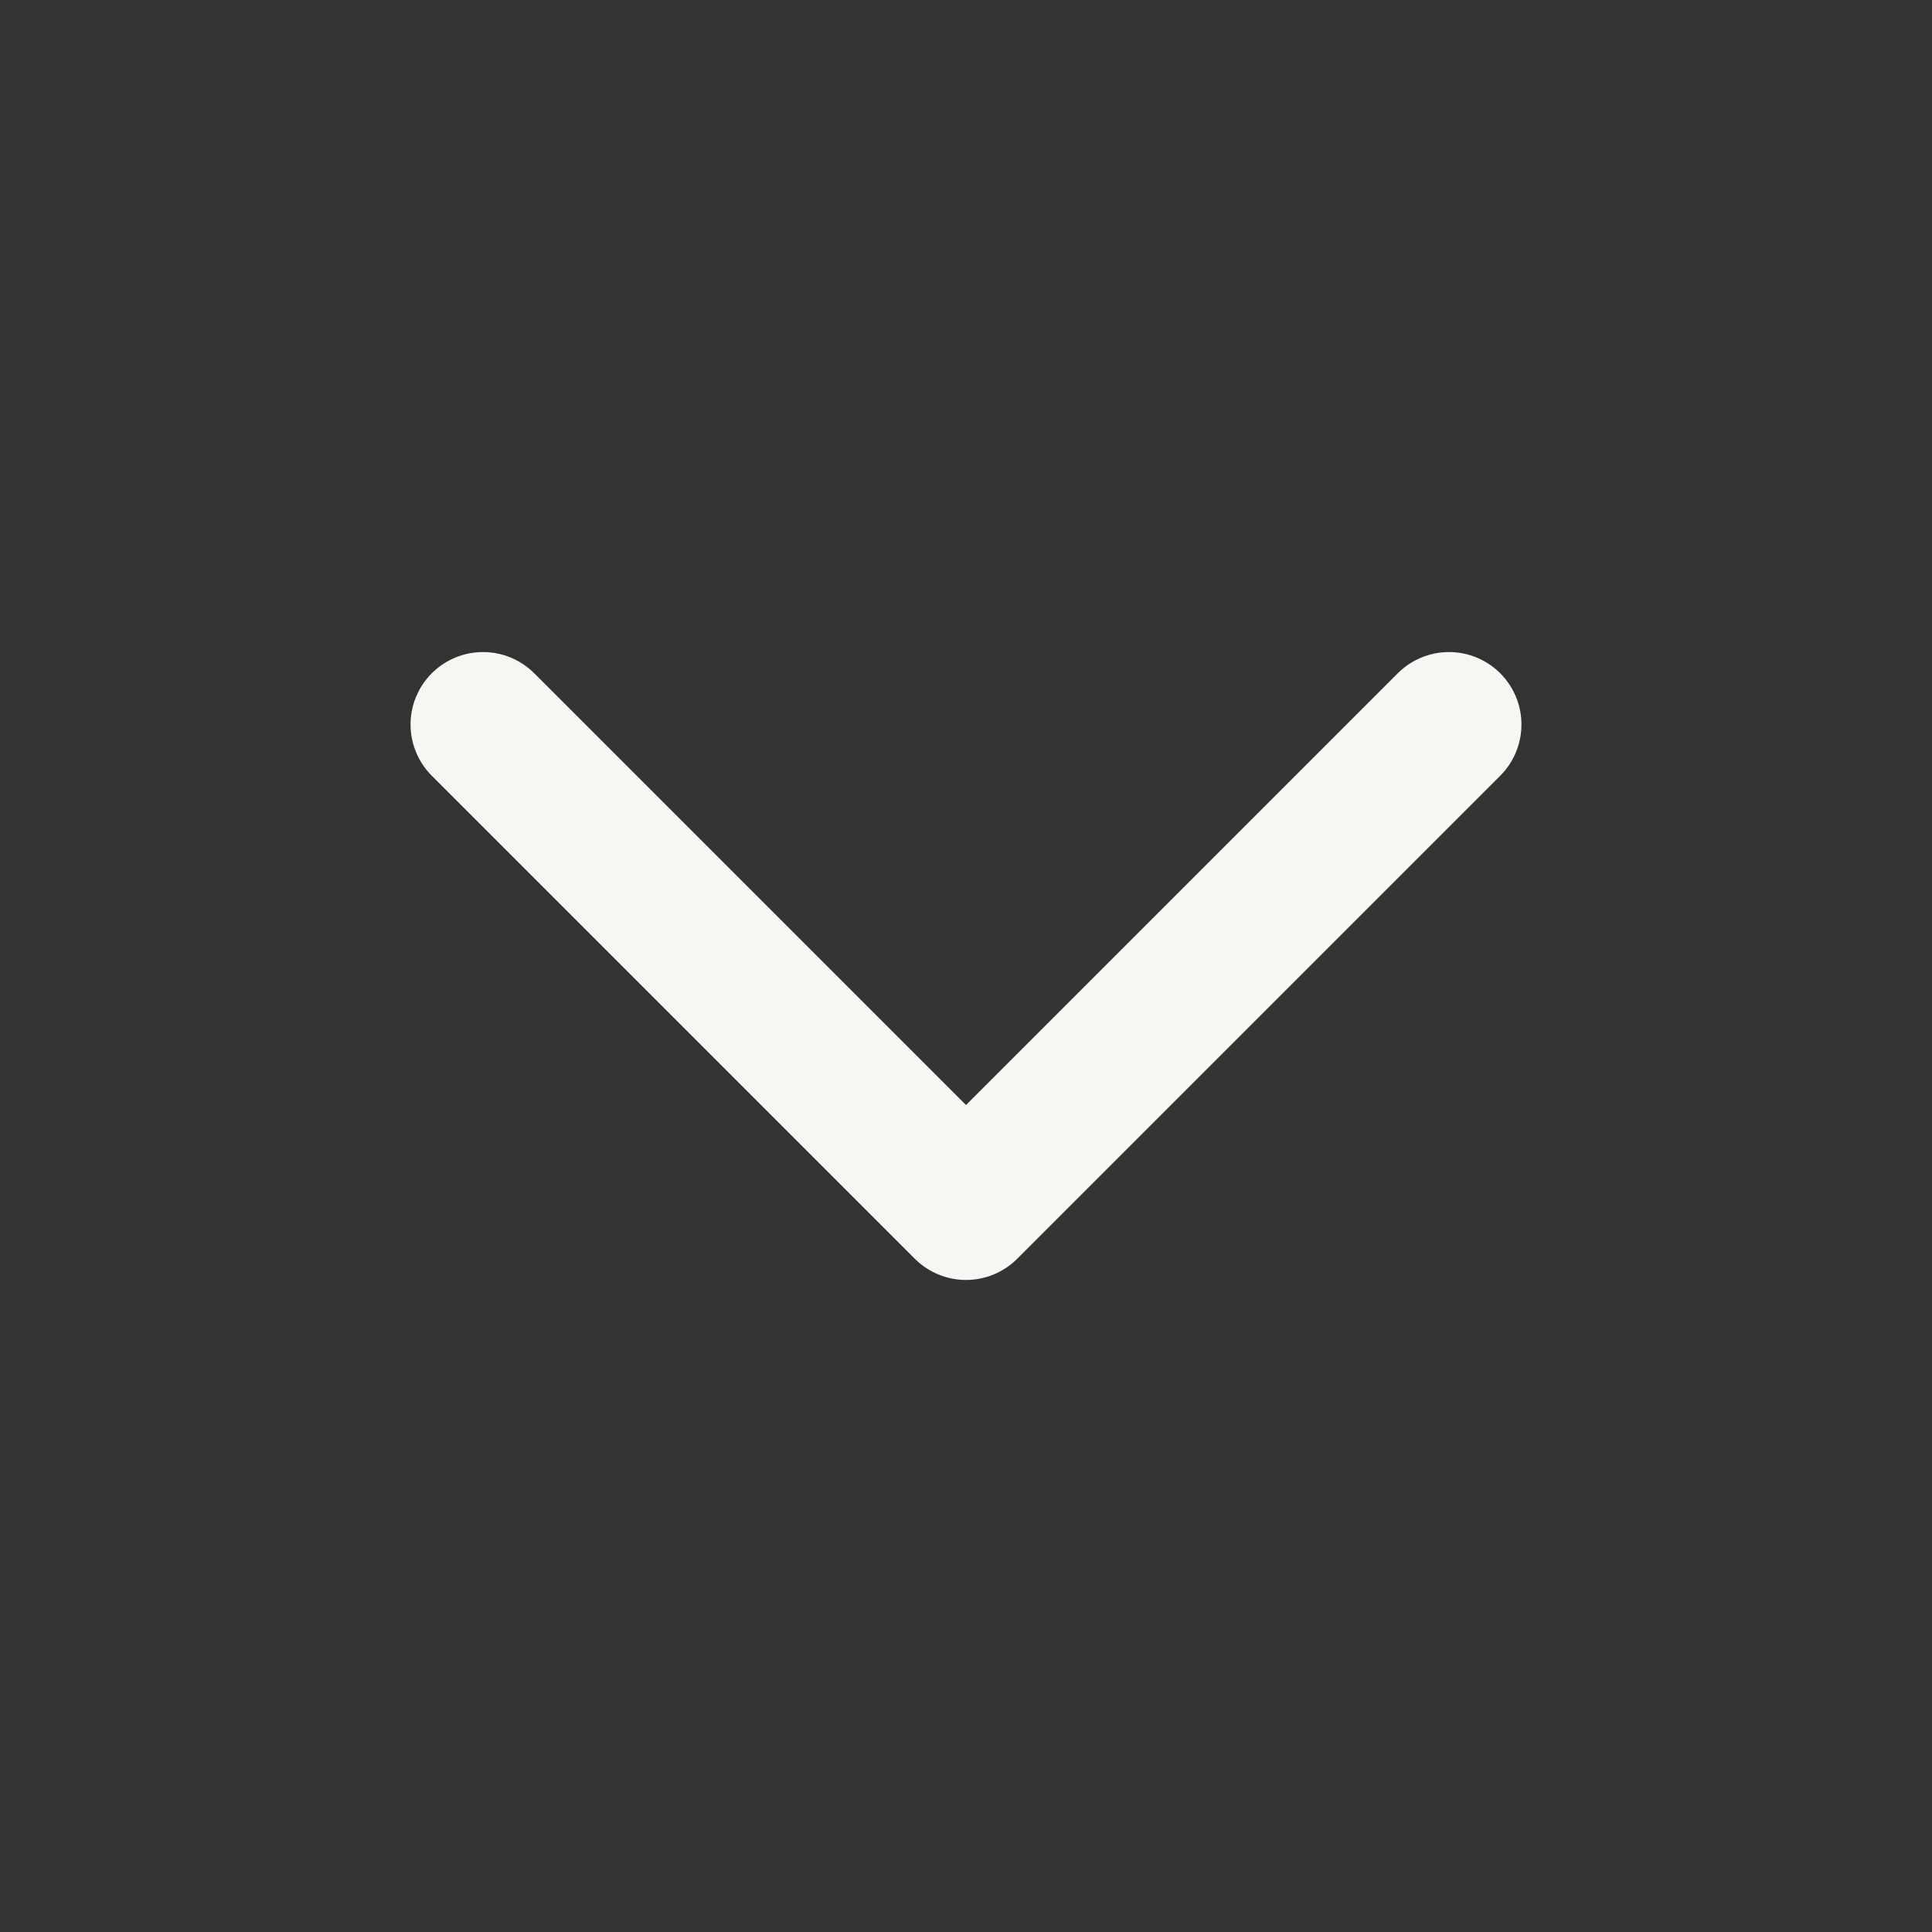 <?xml version="1.0" encoding="UTF-8"?> <svg xmlns="http://www.w3.org/2000/svg" width="20" height="20" fill="none"><rect width="100%" height="100%" fill="#333333" stroke="none"/><path stroke="#F8F6F2" stroke-linecap="round" stroke-linejoin="round" stroke-width="1.5" d="m5 7.5 5 5 5-5"></path></svg> 